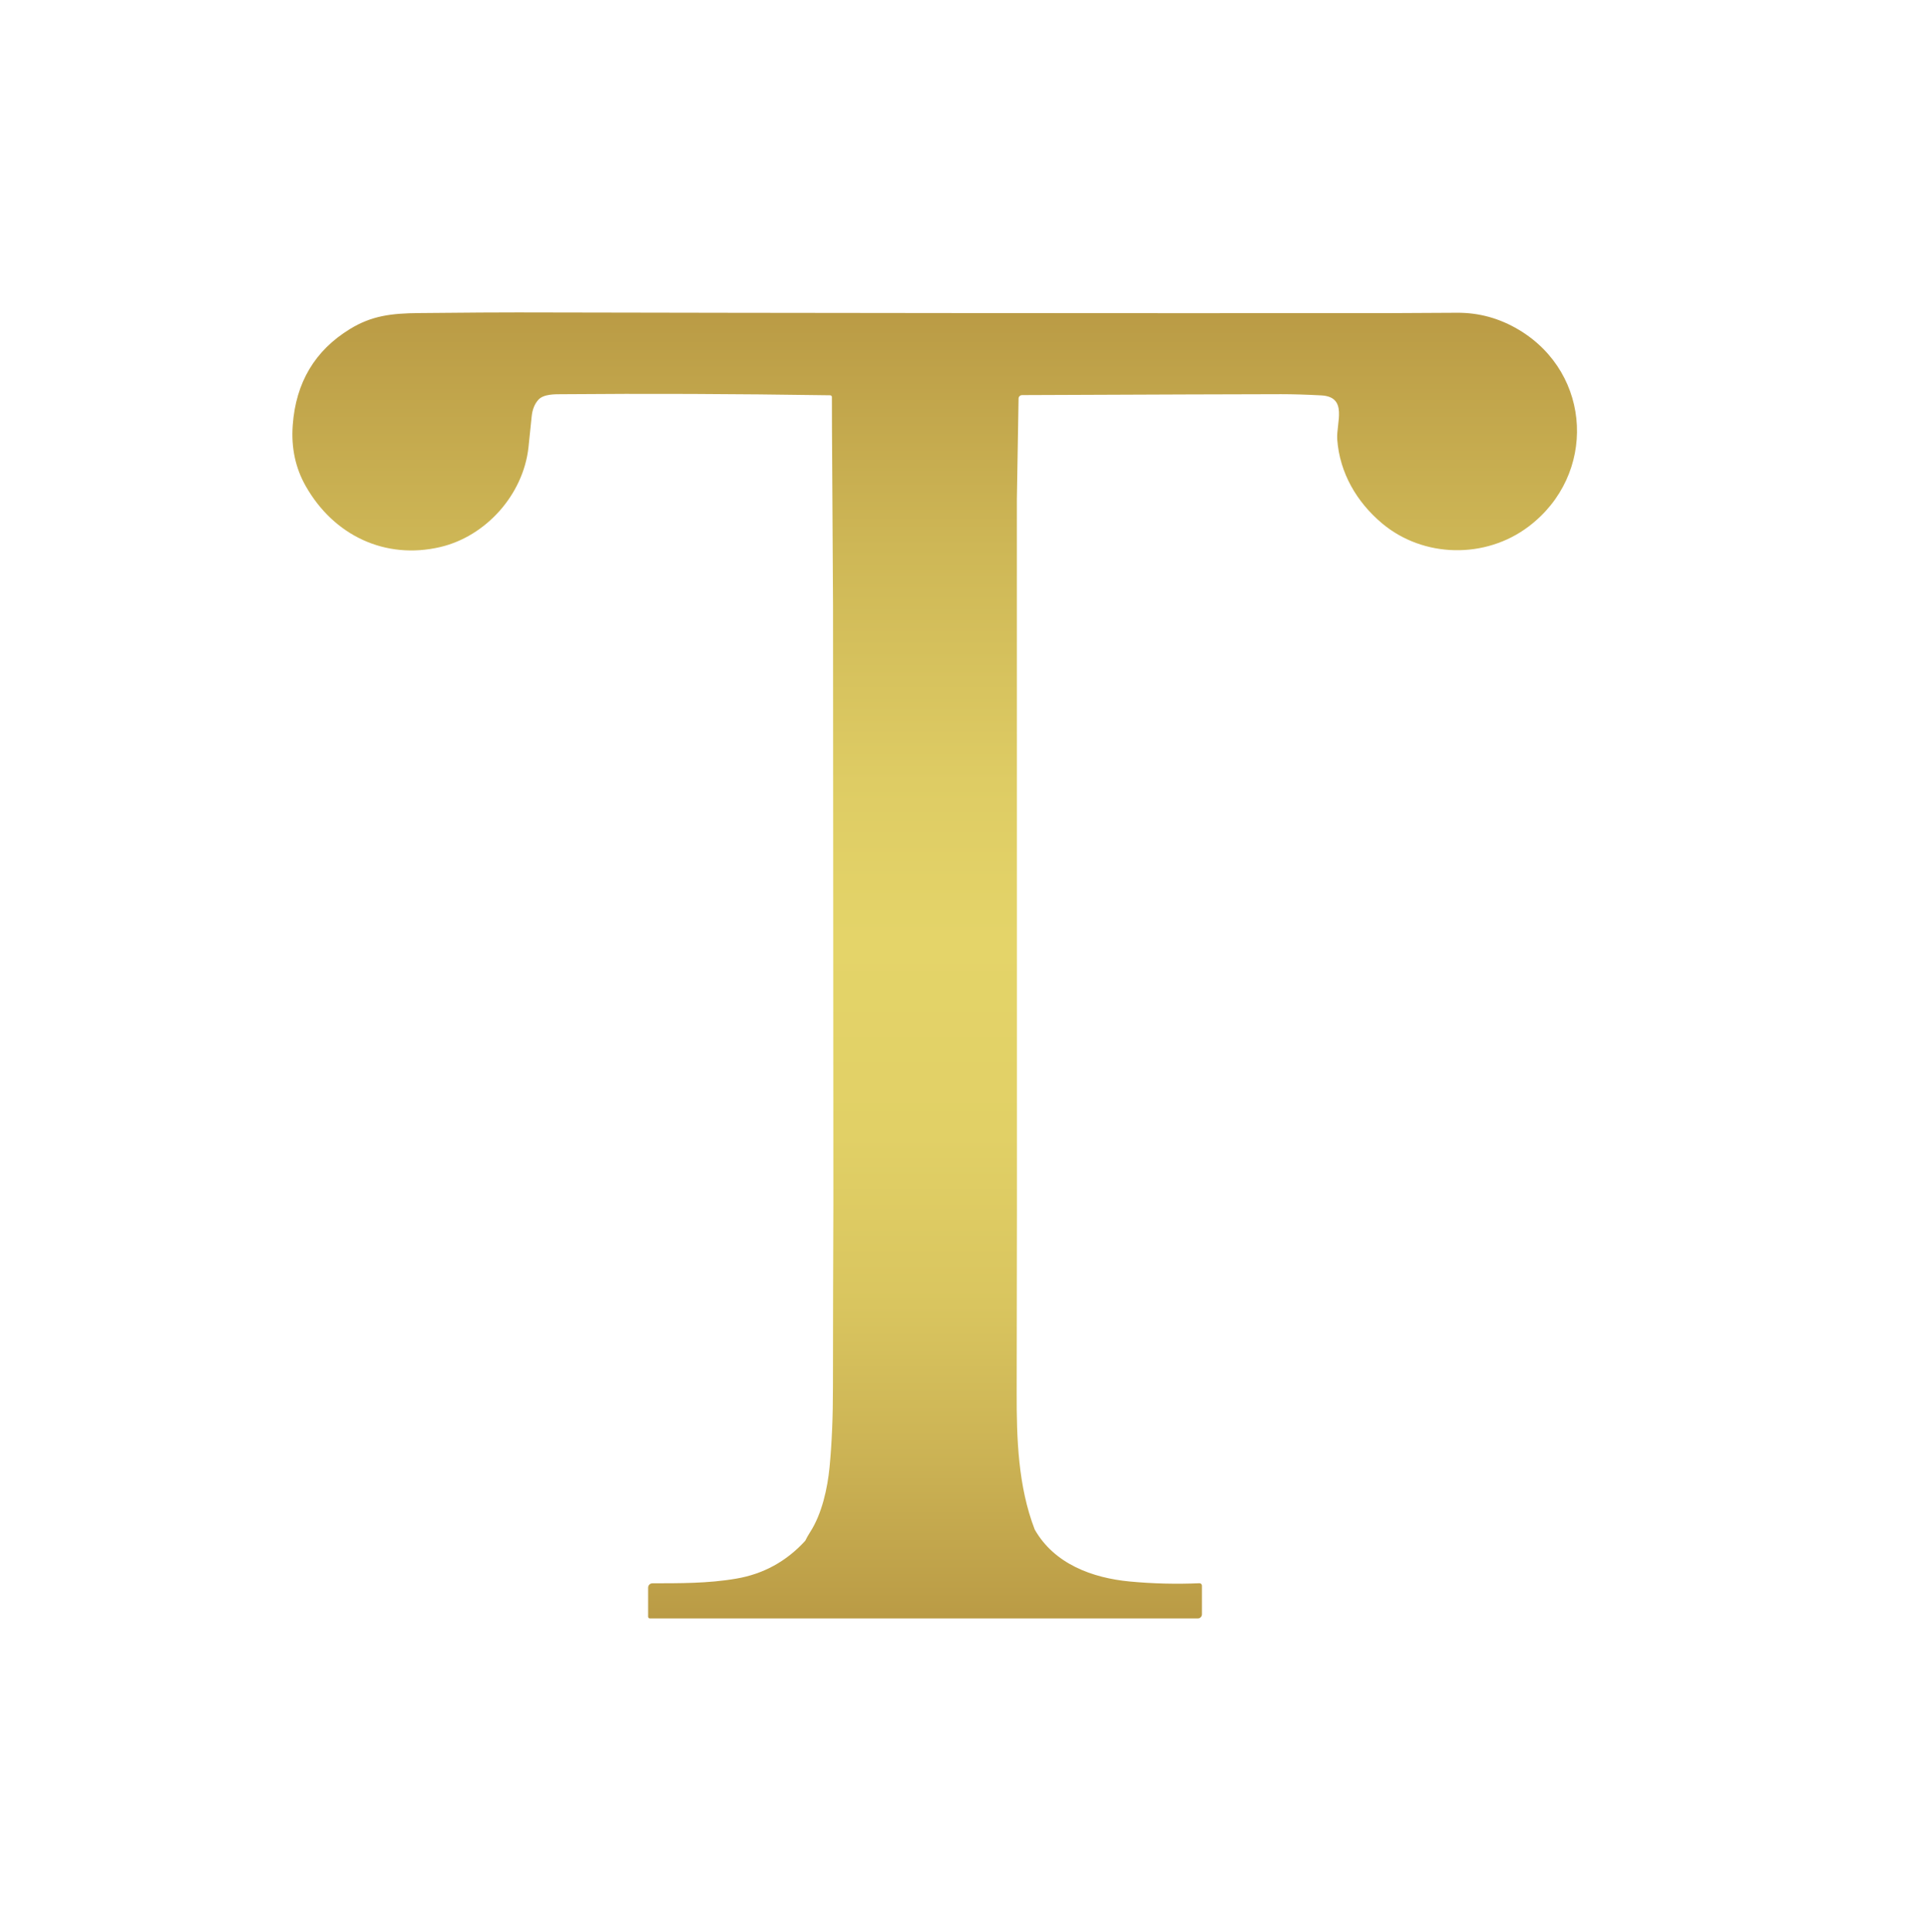 <svg xmlns="http://www.w3.org/2000/svg" width="512" height="513" viewBox="0 0 512 513" fill="none"><path d="M403.35 87.582C398.24 84.522 392.76 83.012 386.93 83.052C376.38 83.122 369.99 83.152 367.77 83.152C290.24 83.182 213.48 83.122 137.49 82.962C133.31 82.952 124.59 83.002 111.32 83.132C103.9 83.192 98.69 83.842 92.93 87.372C83.62 93.072 78.56 101.582 77.74 112.902C77.3 118.902 78.46 124.302 81.22 129.132C88.67 142.212 102.3 148.682 116.91 145.262C129.02 142.422 138.94 131.402 140.34 118.792C140.64 116.022 140.92 113.302 141.18 110.662C141.36 108.782 141.95 107.282 142.96 106.162C144.36 104.592 147.5 104.692 149.12 104.682C171.28 104.492 195.06 104.582 220.45 104.962C220.71 104.962 220.92 105.172 220.92 105.432L220.94 113.692L221.22 160.972L221.31 319.442C221.25 335.722 221.21 352.002 221.2 368.282C221.2 376.272 220.9 383.362 220.3 389.562C219.76 395.212 218.26 402.002 215.16 406.802C214.67 407.572 214.22 408.352 213.83 409.152C208.83 414.612 202.73 417.962 195.51 419.192C187.94 420.492 180.38 420.412 173.26 420.432C172.63 420.432 172.12 420.942 172.12 421.572V429.292C172.12 429.562 172.34 429.772 172.6 429.772H318.08C318.69 429.772 319.18 429.272 319.18 428.662V421.052C319.18 421.052 319.18 421.032 319.18 421.022C319.16 420.672 318.87 420.402 318.52 420.412C312.36 420.682 306.2 420.532 300.03 419.952C290.12 419.022 279.97 415.302 274.78 406.152C270.37 394.702 269.96 381.992 269.99 369.852C270.03 353.552 270.05 337.252 270.06 320.952L270.04 155.252V132.592L270.49 105.842C270.49 105.322 270.92 104.912 271.44 104.912C307.23 104.762 330.16 104.682 340.24 104.672C343.37 104.672 346.92 104.782 350.88 104.992C358.07 105.382 354.8 112.342 355.12 116.712C355.77 125.602 360.31 133.332 367.02 138.972C377.98 148.182 394.49 148.482 405.94 139.812C424.03 126.132 422.88 99.282 403.36 87.582H403.35ZM221.58 324.742C221.58 324.742 221.61 324.742 221.62 324.742C221.61 324.742 221.6 324.742 221.59 324.732L221.58 324.742ZM269.65 329.132C269.65 329.132 269.63 329.132 269.62 329.122C269.63 329.122 269.64 329.122 269.65 329.132ZM269.68 117.472C269.68 117.472 269.64 117.452 269.62 117.452C269.64 117.452 269.65 117.472 269.67 117.472H269.68ZM221.39 108.102C221.39 108.102 221.33 108.062 221.3 108.052C221.33 108.052 221.37 108.072 221.39 108.102ZM221.25 108.072C221.25 108.072 221.22 108.072 221.21 108.082C221.22 108.082 221.24 108.082 221.25 108.082V108.072ZM221.54 324.722C221.54 324.722 221.49 324.672 221.48 324.632C221.48 324.672 221.51 324.702 221.54 324.722ZM269.72 329.132C269.72 329.132 269.77 329.122 269.79 329.102C269.78 329.102 269.77 329.122 269.76 329.132C269.75 329.132 269.73 329.132 269.72 329.132ZM269.82 329.082C269.82 329.082 269.87 329.012 269.87 328.972C269.87 329.012 269.85 329.052 269.82 329.082ZM269.74 117.502C269.74 117.502 269.8 117.572 269.79 117.622C269.79 117.572 269.77 117.532 269.74 117.502Z" fill="url(#paint0_linear_15_418)"></path><defs><linearGradient id="paint0_linear_15_418" x1="248.21" y1="429.762" x2="248.21" y2="82.962" gradientUnits="userSpaceOnUse"><stop stop-color="#BA9B45"></stop><stop offset="0.12" stop-color="#CBB254"></stop><stop offset="0.24" stop-color="#D9C55F"></stop><stop offset="0.37" stop-color="#E1D066"></stop><stop offset="0.52" stop-color="#E4D469"></stop><stop offset="0.64" stop-color="#DECC64"></stop><stop offset="0.82" stop-color="#CEB756"></stop><stop offset="1" stop-color="#BA9B45"></stop></linearGradient></defs></svg>